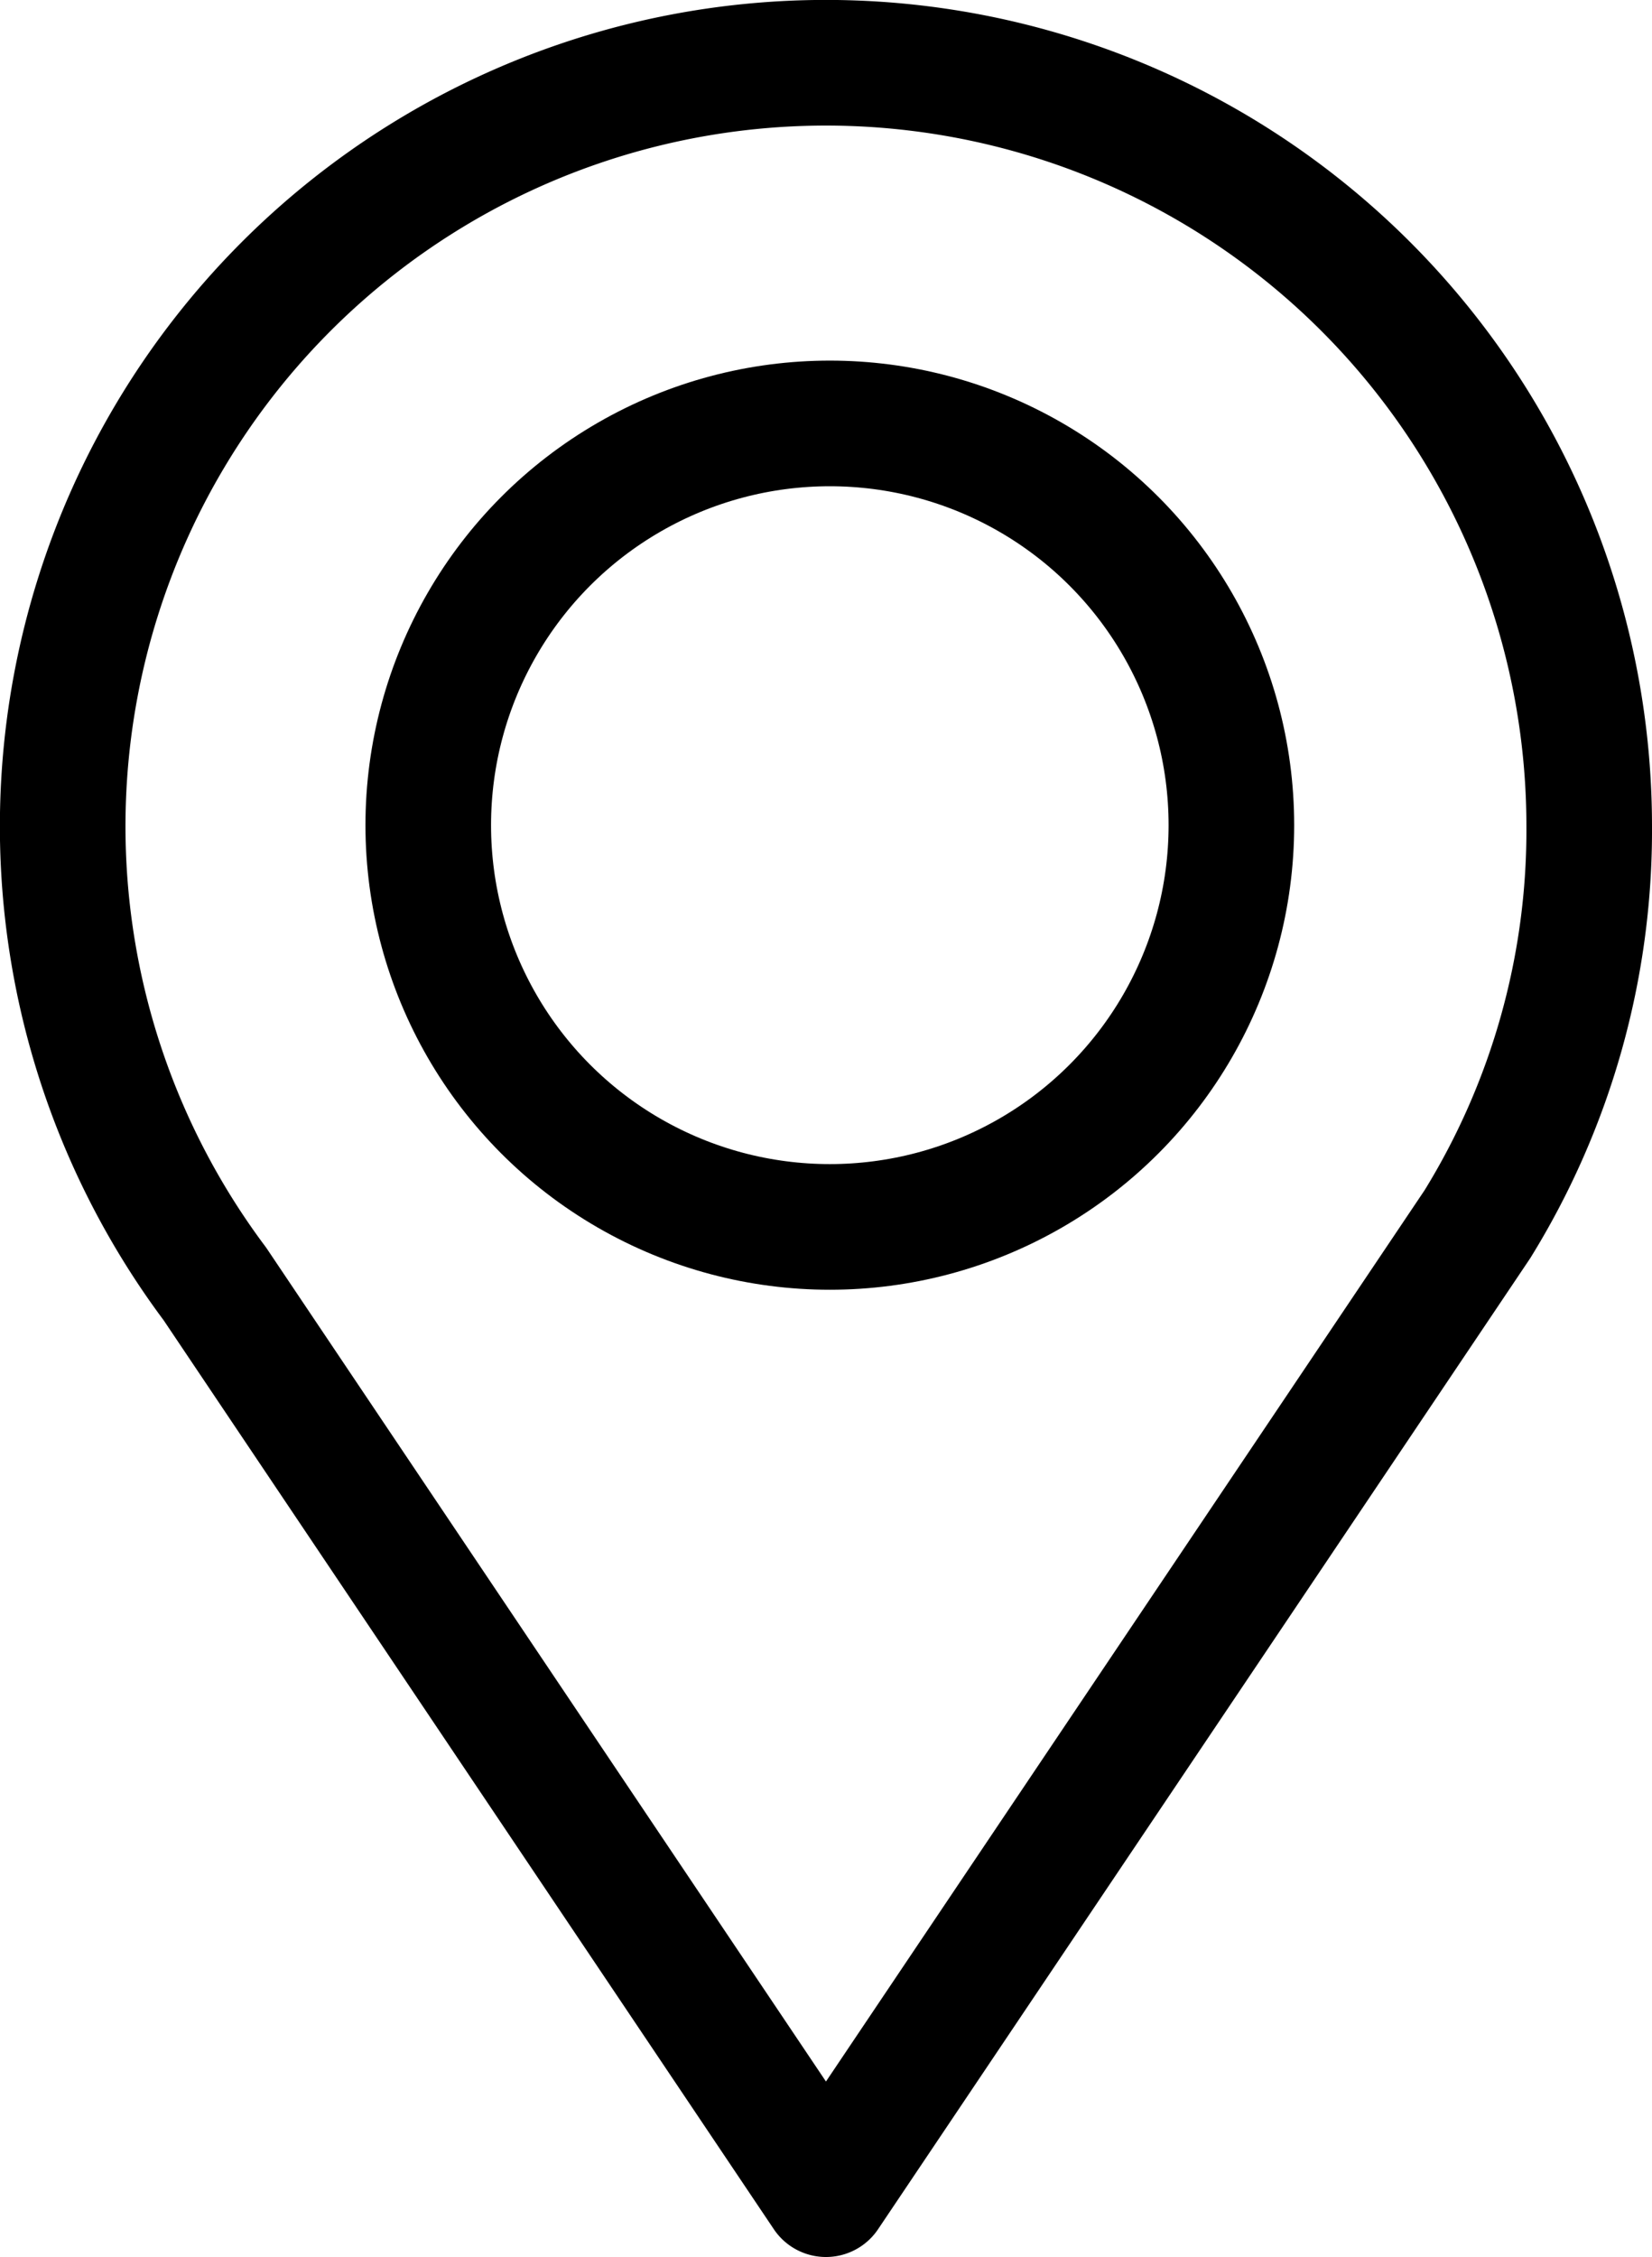 <svg xmlns="http://www.w3.org/2000/svg" width="15.785" height="21.556" viewBox="0 0 15.785 21.556">
  <g id="Group_24562" data-name="Group 24562" transform="translate(14812.075 14923.075)">
    <circle id="Ellipse_14459" data-name="Ellipse 14459" cx="3.837" cy="3.837" r="3.837" transform="translate(-14807.983 -14919.031)" fill="none" stroke="#000" stroke-width="1.2"/>
    <path id="Path_28942" data-name="Path 28942" d="M14.042,11.617,7.817,20.881,1.978,12.187A7.293,7.293,0,1,1,15.11,7.817,7.158,7.158,0,0,1,14.042,11.617Z" transform="translate(-14812 -14923)" fill="none" stroke="#000" stroke-linejoin="round" stroke-width="1.2"/>
  </g>
</svg>
